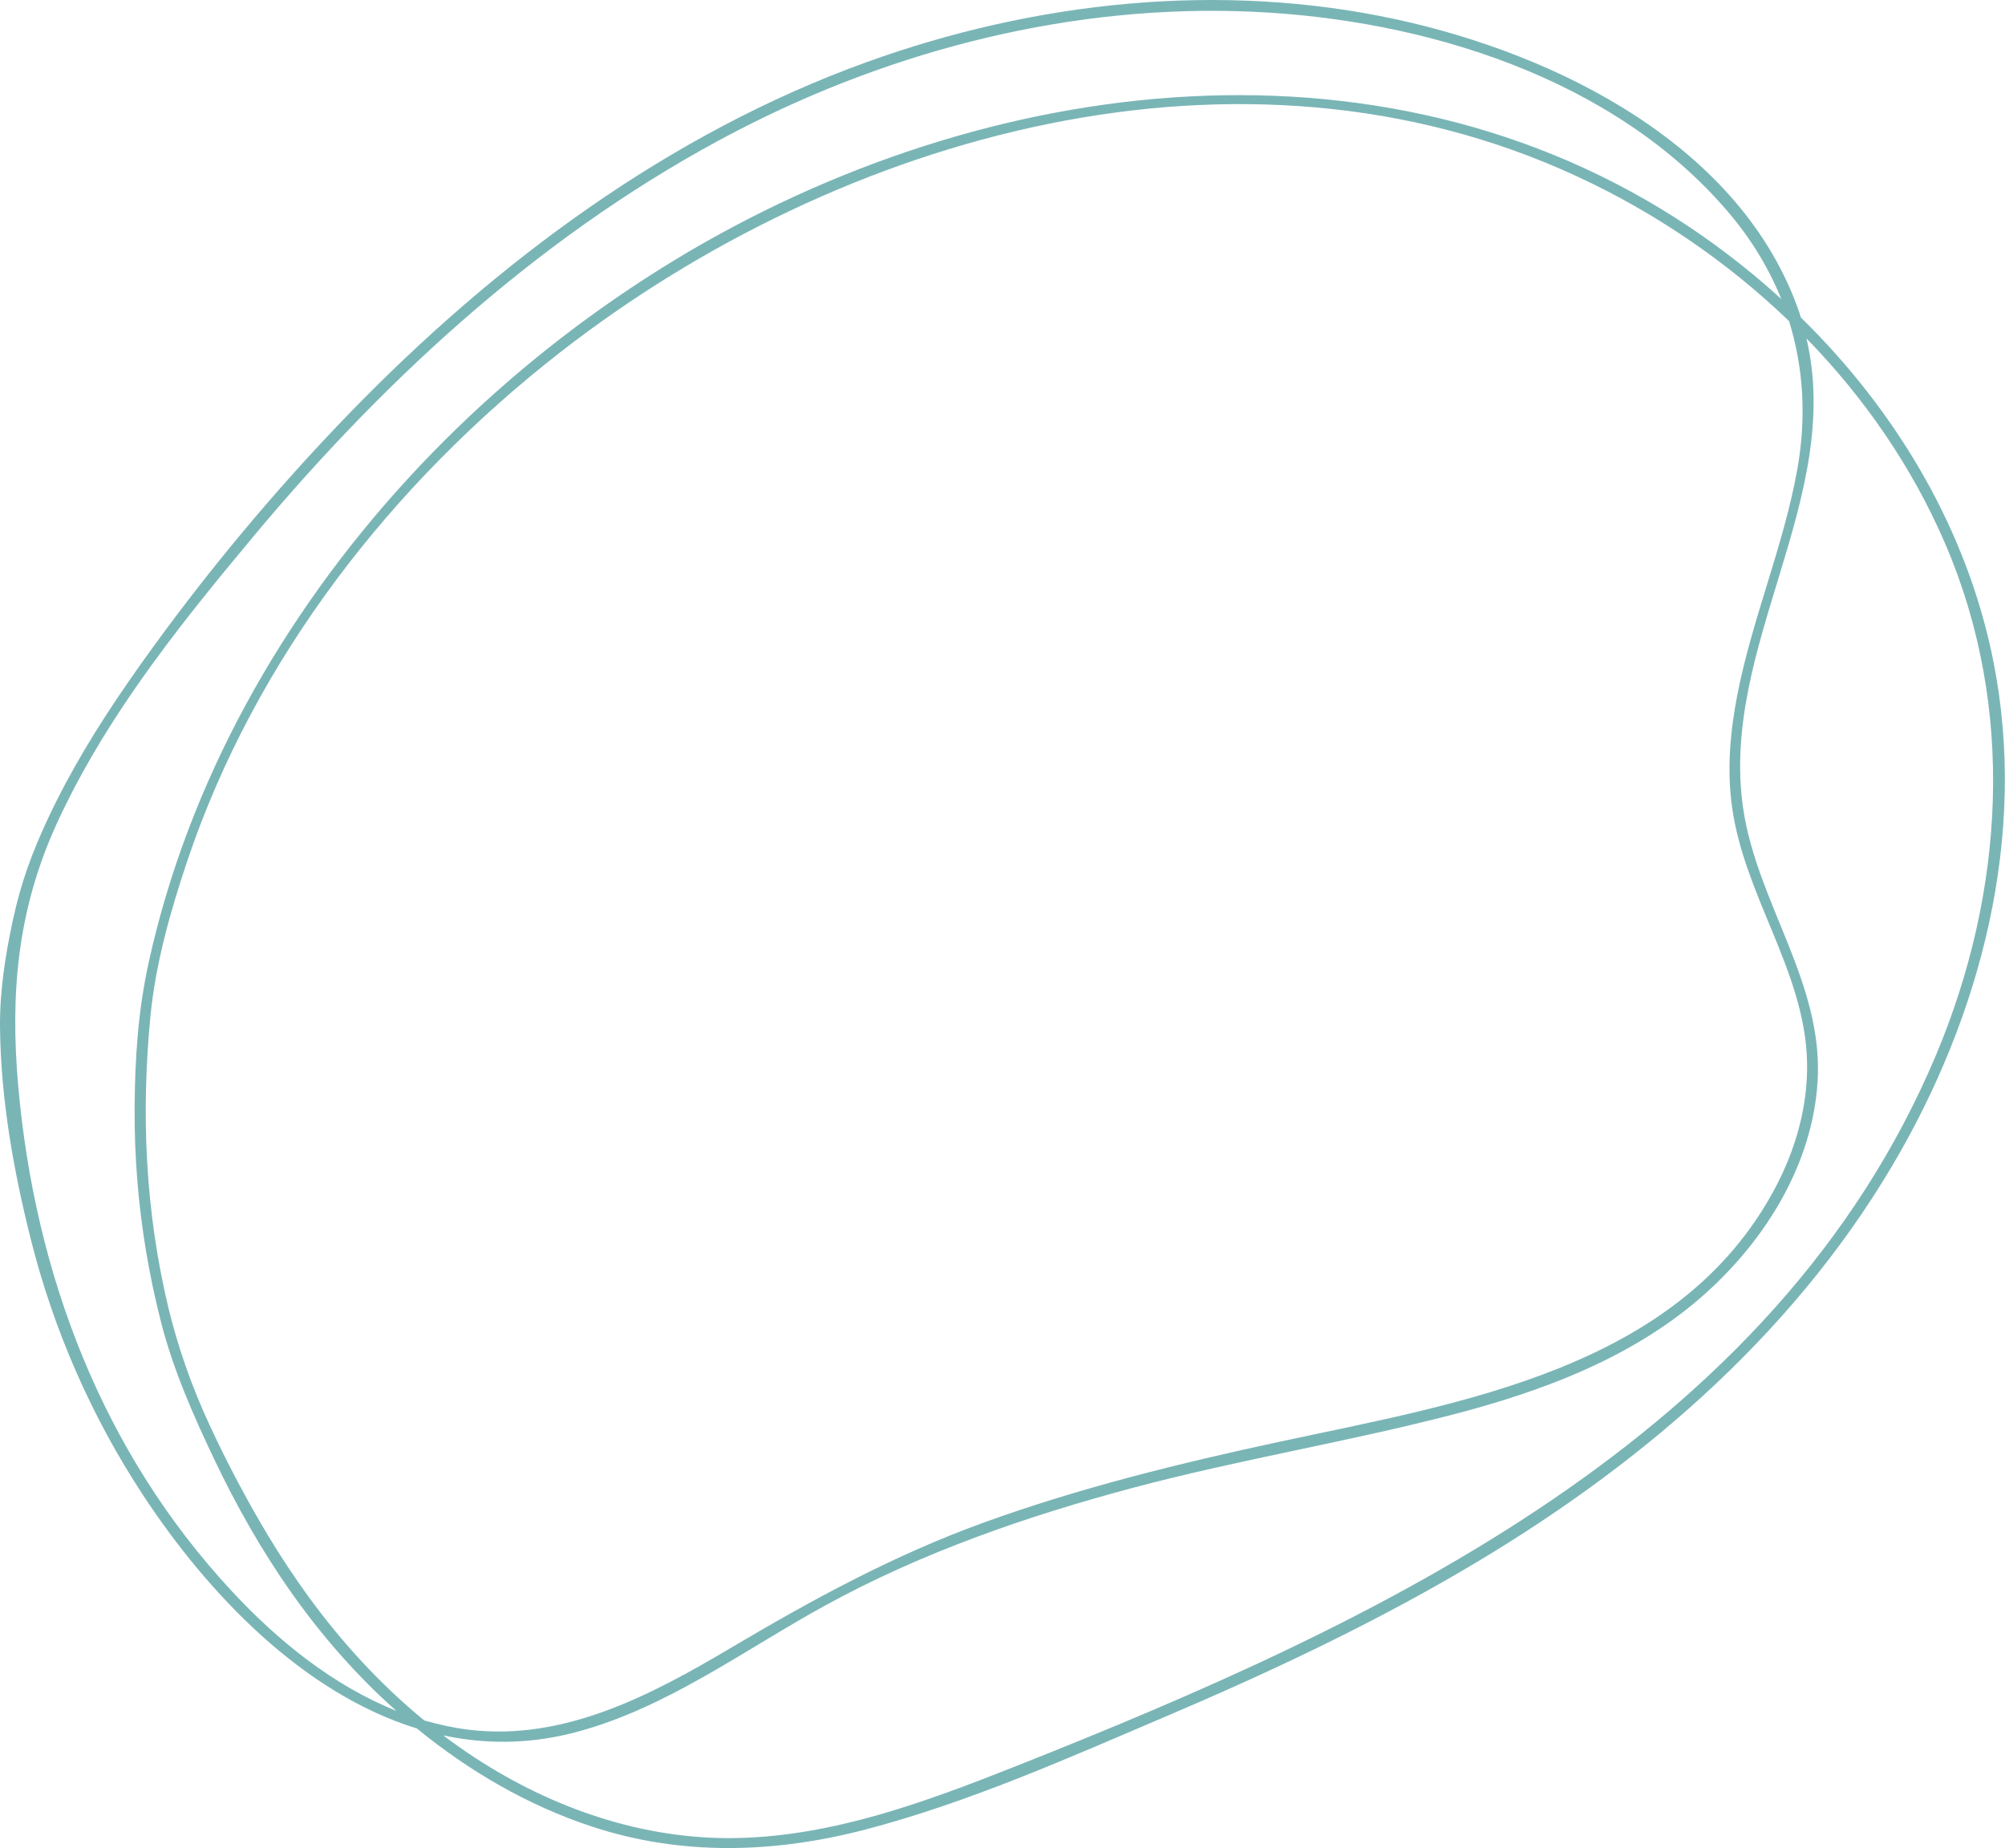 <?xml version="1.0" encoding="UTF-8"?> <svg xmlns="http://www.w3.org/2000/svg" width="2539" height="2340" viewBox="0 0 2539 2340" fill="none"> <path d="M1768.16 24.524C1545.96 -23.652 1310.8 1.642 1097.69 78.588C847.343 168.823 628.528 331.868 444.246 521.482C347.429 621.173 257.876 728.993 177.263 842.341C171.944 849.877 166.715 857.315 161.493 864.94C124.038 919.103 89.48 975.394 61.428 1034.97C40.974 1078.48 26.694 1117.05 16.43 1164.53C6.718 1209.47 -0.44 1254.95 0.021 1301.14C0.958 1391.55 17.196 1482.53 38.971 1569.06C67.899 1684.16 116.122 1794.33 181.43 1893.55C263.815 2018.77 384.174 2144.35 527.956 2188.62C593.581 2242.37 667.974 2285.81 748.625 2312.5C862.717 2350.33 980.662 2346.67 1096.22 2316.49C1227.08 2282.19 1353.57 2225.68 1477.87 2172.72C1605.11 2118.52 1730.57 2059.61 1850.06 1989.8C2068.53 1862.3 2266.12 1695.93 2396.14 1476.17C2508.96 1285.64 2567.92 1058.48 2524.53 838.537C2491.52 671.026 2401.55 520.446 2280.44 401.925C2279.81 400.077 2279.36 398.221 2278.82 396.463C2206.35 185.063 1972.68 68.853 1768.16 24.524ZM2463.26 688.434C2552.84 896.487 2538.46 1129.74 2451.41 1336.43C2247.26 1820.54 1746.1 2054.27 1286.62 2236.28C1173.15 2281.19 1055.33 2325.15 931.894 2327.36C814.166 2329.42 699.908 2289.81 602.01 2225.99C587.956 2216.83 574.448 2207.28 561.299 2197.33C615.663 2209.01 673.105 2208.74 732.801 2192.35C846.355 2161.22 942.78 2088.91 1044.83 2032.96C1167.42 1965.65 1300.34 1919.73 1435.07 1883.77C1567.57 1848.47 1703.05 1826.35 1835.79 1792.16C1952.66 1762.11 2070.5 1718.52 2161.27 1636.33C2236.68 1568.1 2294.82 1473.89 2301.61 1370.59C2309.92 1244.54 2224.36 1142.89 2207.2 1022.05C2178.25 818.279 2335.08 631.323 2287.61 428.523C2361.05 503.878 2421.57 591.493 2463.26 688.434ZM2265.54 406.584C2283.85 465.424 2287.62 528.346 2276.18 593.129C2258.86 691.059 2218.64 783.394 2199.81 881.013C2190.82 927.508 2186.76 975.483 2193.44 1022.53C2201.19 1077.42 2223.21 1128.32 2244.2 1179.17C2266.43 1232.98 2287.68 1288.04 2288.38 1347.06C2289.11 1402.14 2273.5 1456.41 2247.62 1504.84C2126.01 1733.05 1850.14 1776.19 1621.47 1825.29C1494.08 1852.7 1367.03 1883.83 1244.36 1928.38C1131.67 1969.31 1029.15 2025.19 926.356 2086.04C825.307 2145.98 714.385 2205.12 592.967 2190.09C573.938 2187.71 555.403 2183.62 537.196 2178.39C481.747 2132.92 432.92 2079.68 390.648 2021.66C372.979 1997.29 356.216 1972.13 340.643 1946.26C313.017 1900.46 287.441 1852.05 264.95 1803.42C242.87 1755.7 225.303 1706.02 213.019 1654.89C184.021 1533.42 178.474 1410.11 190.599 1285.78C197.112 1219.71 216.059 1152.83 237.23 1089.98C323.582 833.45 497.004 611.675 709.254 446.189C1064.34 169.509 1571.32 26.174 1996.64 223.155C2095.2 268.674 2186.94 330.978 2265.54 406.584ZM2255.69 378.598C2225.04 350.554 2192.59 324.647 2158.82 300.764C1766.67 24.774 1246.91 90.57 853.386 329.879C778.927 375.2 708.28 426.734 642.449 483.782C553.436 560.929 473.082 648.209 404.408 743.9C336.354 838.722 279.698 941.874 238.284 1051.13C217.707 1105.52 200.934 1161.25 188.421 1218.01C174.959 1279.13 170.846 1339.67 170.468 1402.2C170.294 1432.67 171.333 1463 173.779 1493.36C178.573 1553.99 188.592 1614.02 203.626 1672.91C218.907 1733.28 244.3 1791.07 271.032 1847.22C299.097 1906.21 331.301 1963.24 368.983 2016.67C397.018 2056.36 428.061 2093.95 462.269 2128.68C474.977 2141.64 488.231 2154.21 501.935 2166.28C422.105 2134.41 351.853 2077.48 294.039 2015.24C129.241 1838.29 44.117 1612.9 23.063 1374.96C12.69 1257.49 22.195 1151.82 71.612 1043.45C124.909 926.753 202.727 823.083 283.646 724.25C297.045 707.938 310.452 691.813 323.948 675.59C494.72 471.737 695.862 288.816 933.071 165.768C1133.29 61.996 1359.39 4.934 1585.2 14.81C1802.84 24.373 2043.69 98.007 2188.94 269.031C2217.87 303.053 2240.07 339.89 2255.69 378.598Z" fill="#7AB5B6"></path> </svg> 